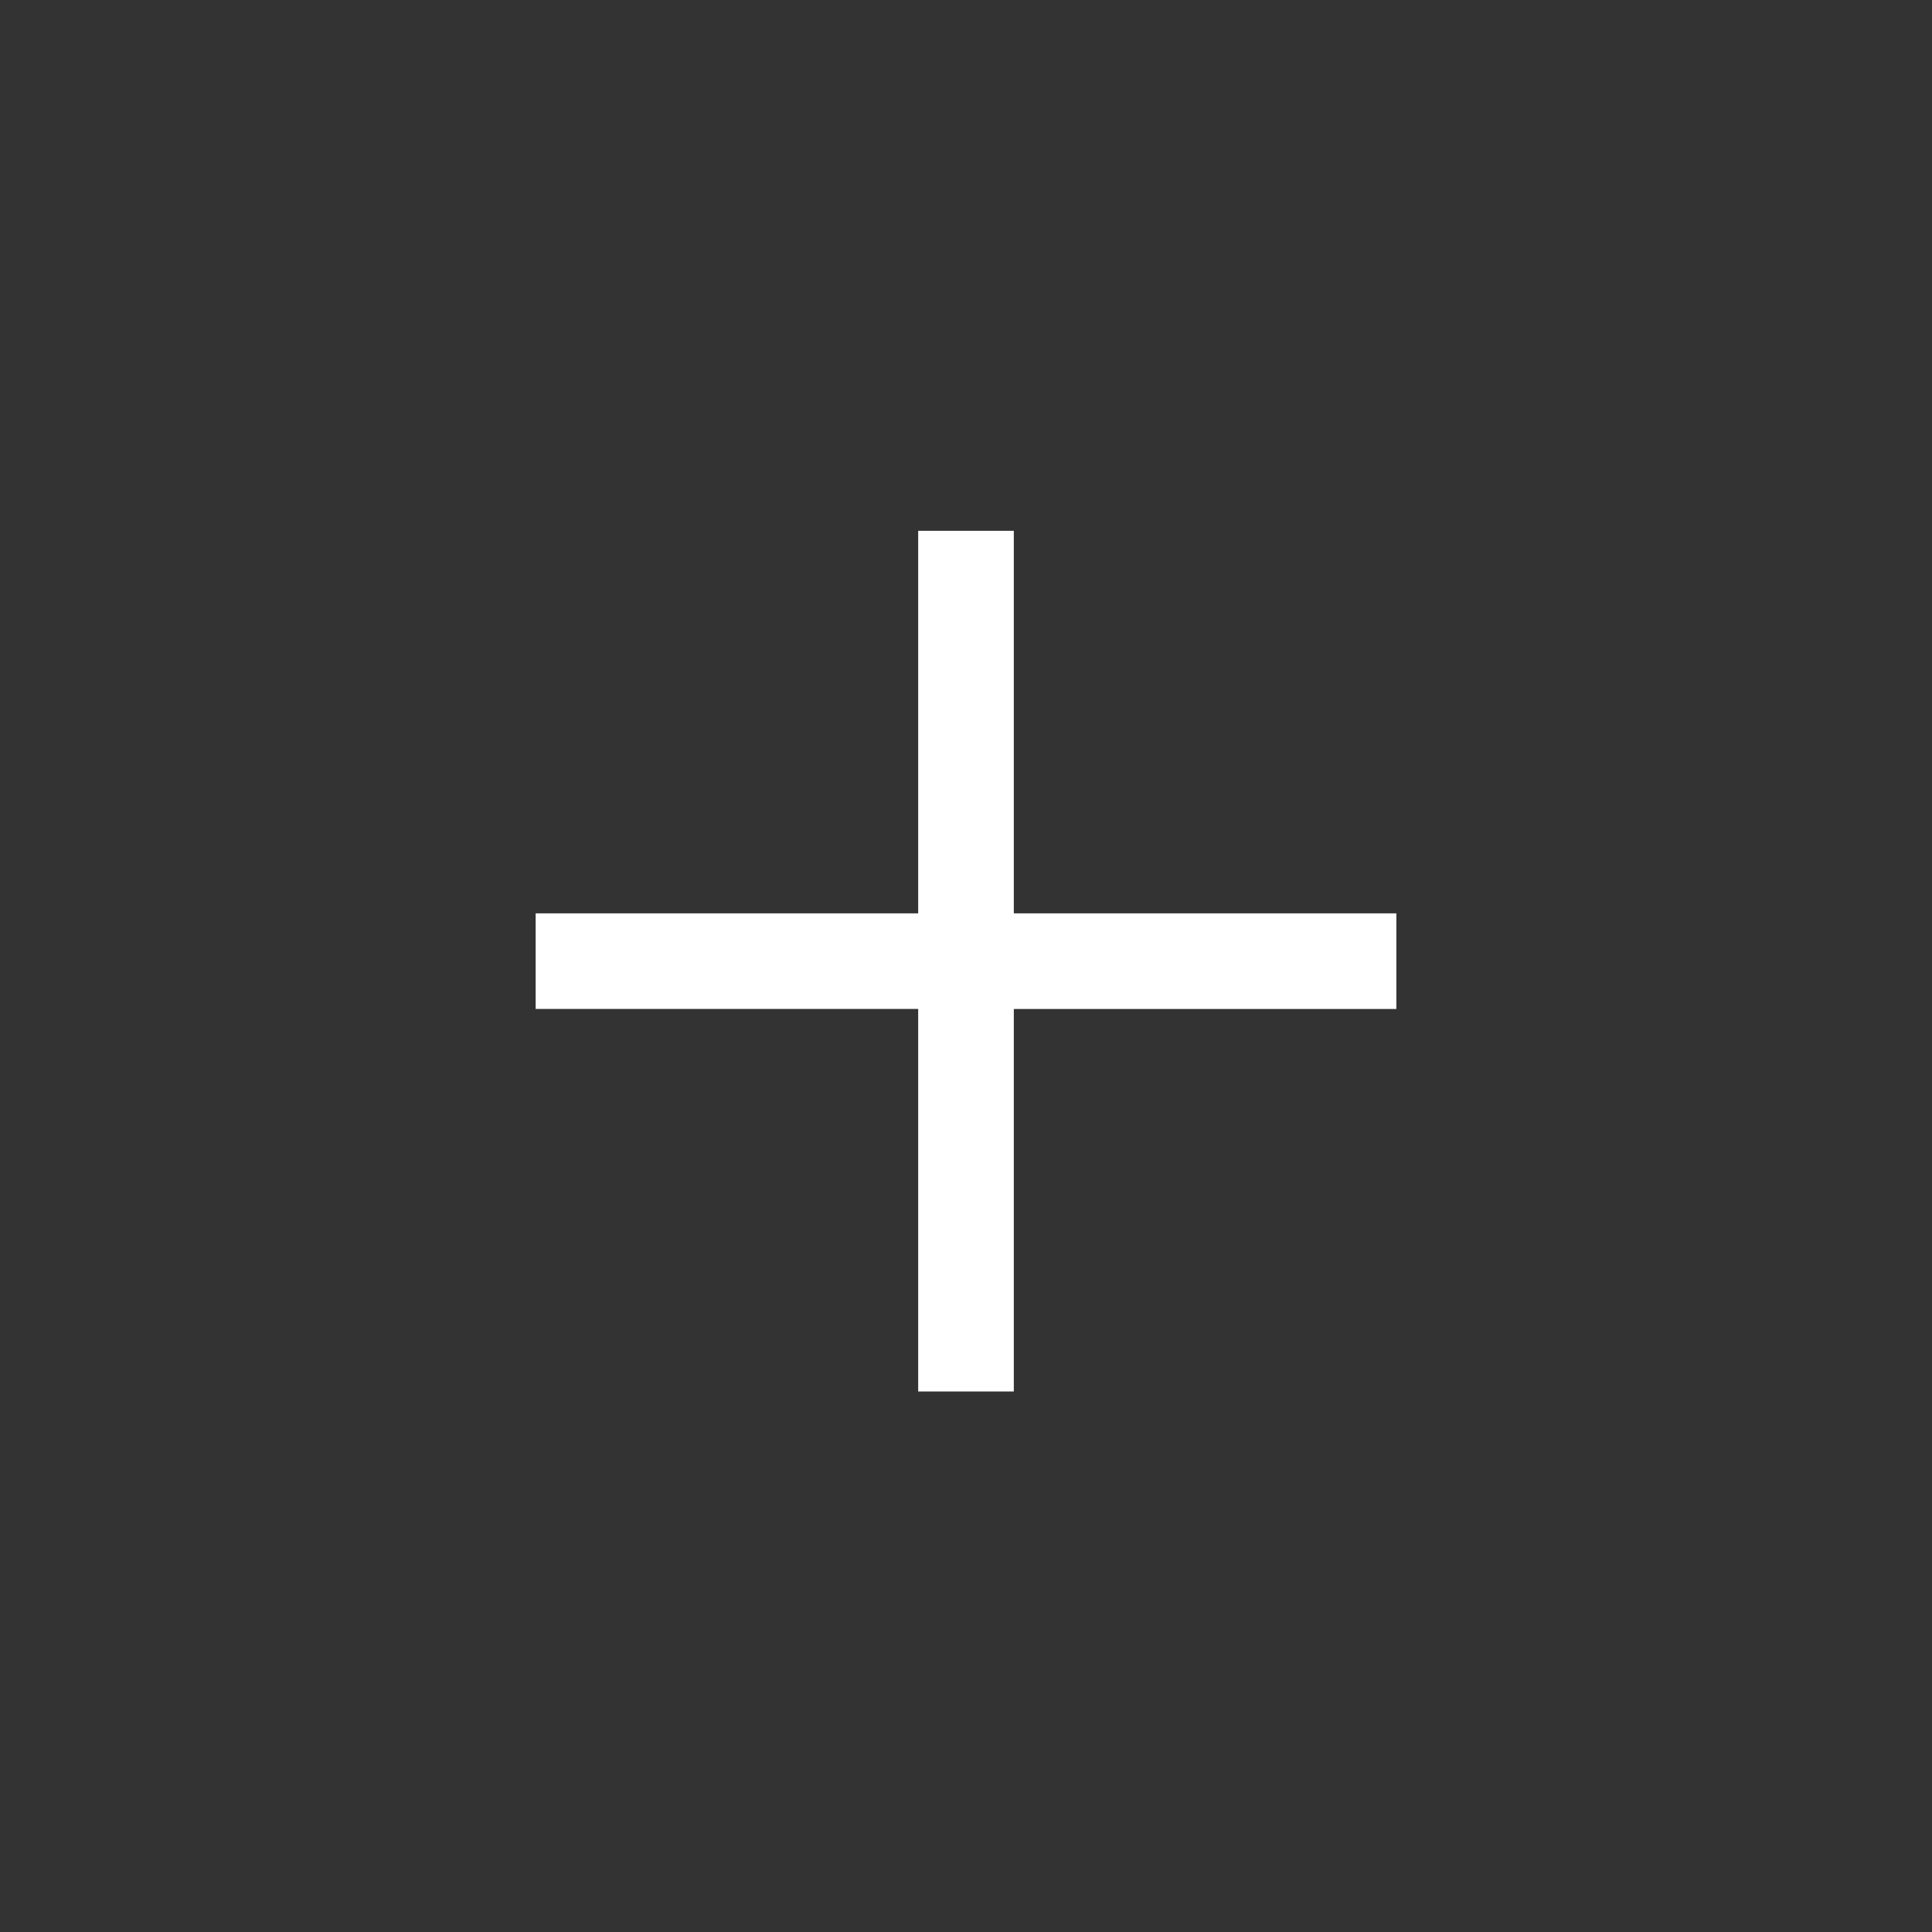 <svg xmlns="http://www.w3.org/2000/svg" width="40" height="40" fill="none"><rect width="100%" height="100%" fill="#333333" stroke="none"/><path fill="#fff" d="M11.09 20.89v-1.98h7.92v-7.92h1.98v7.92h7.92v1.98h-7.92v7.919h-1.98v-7.92h-7.92Z" style="mix-blend-mode:screen"/></svg>